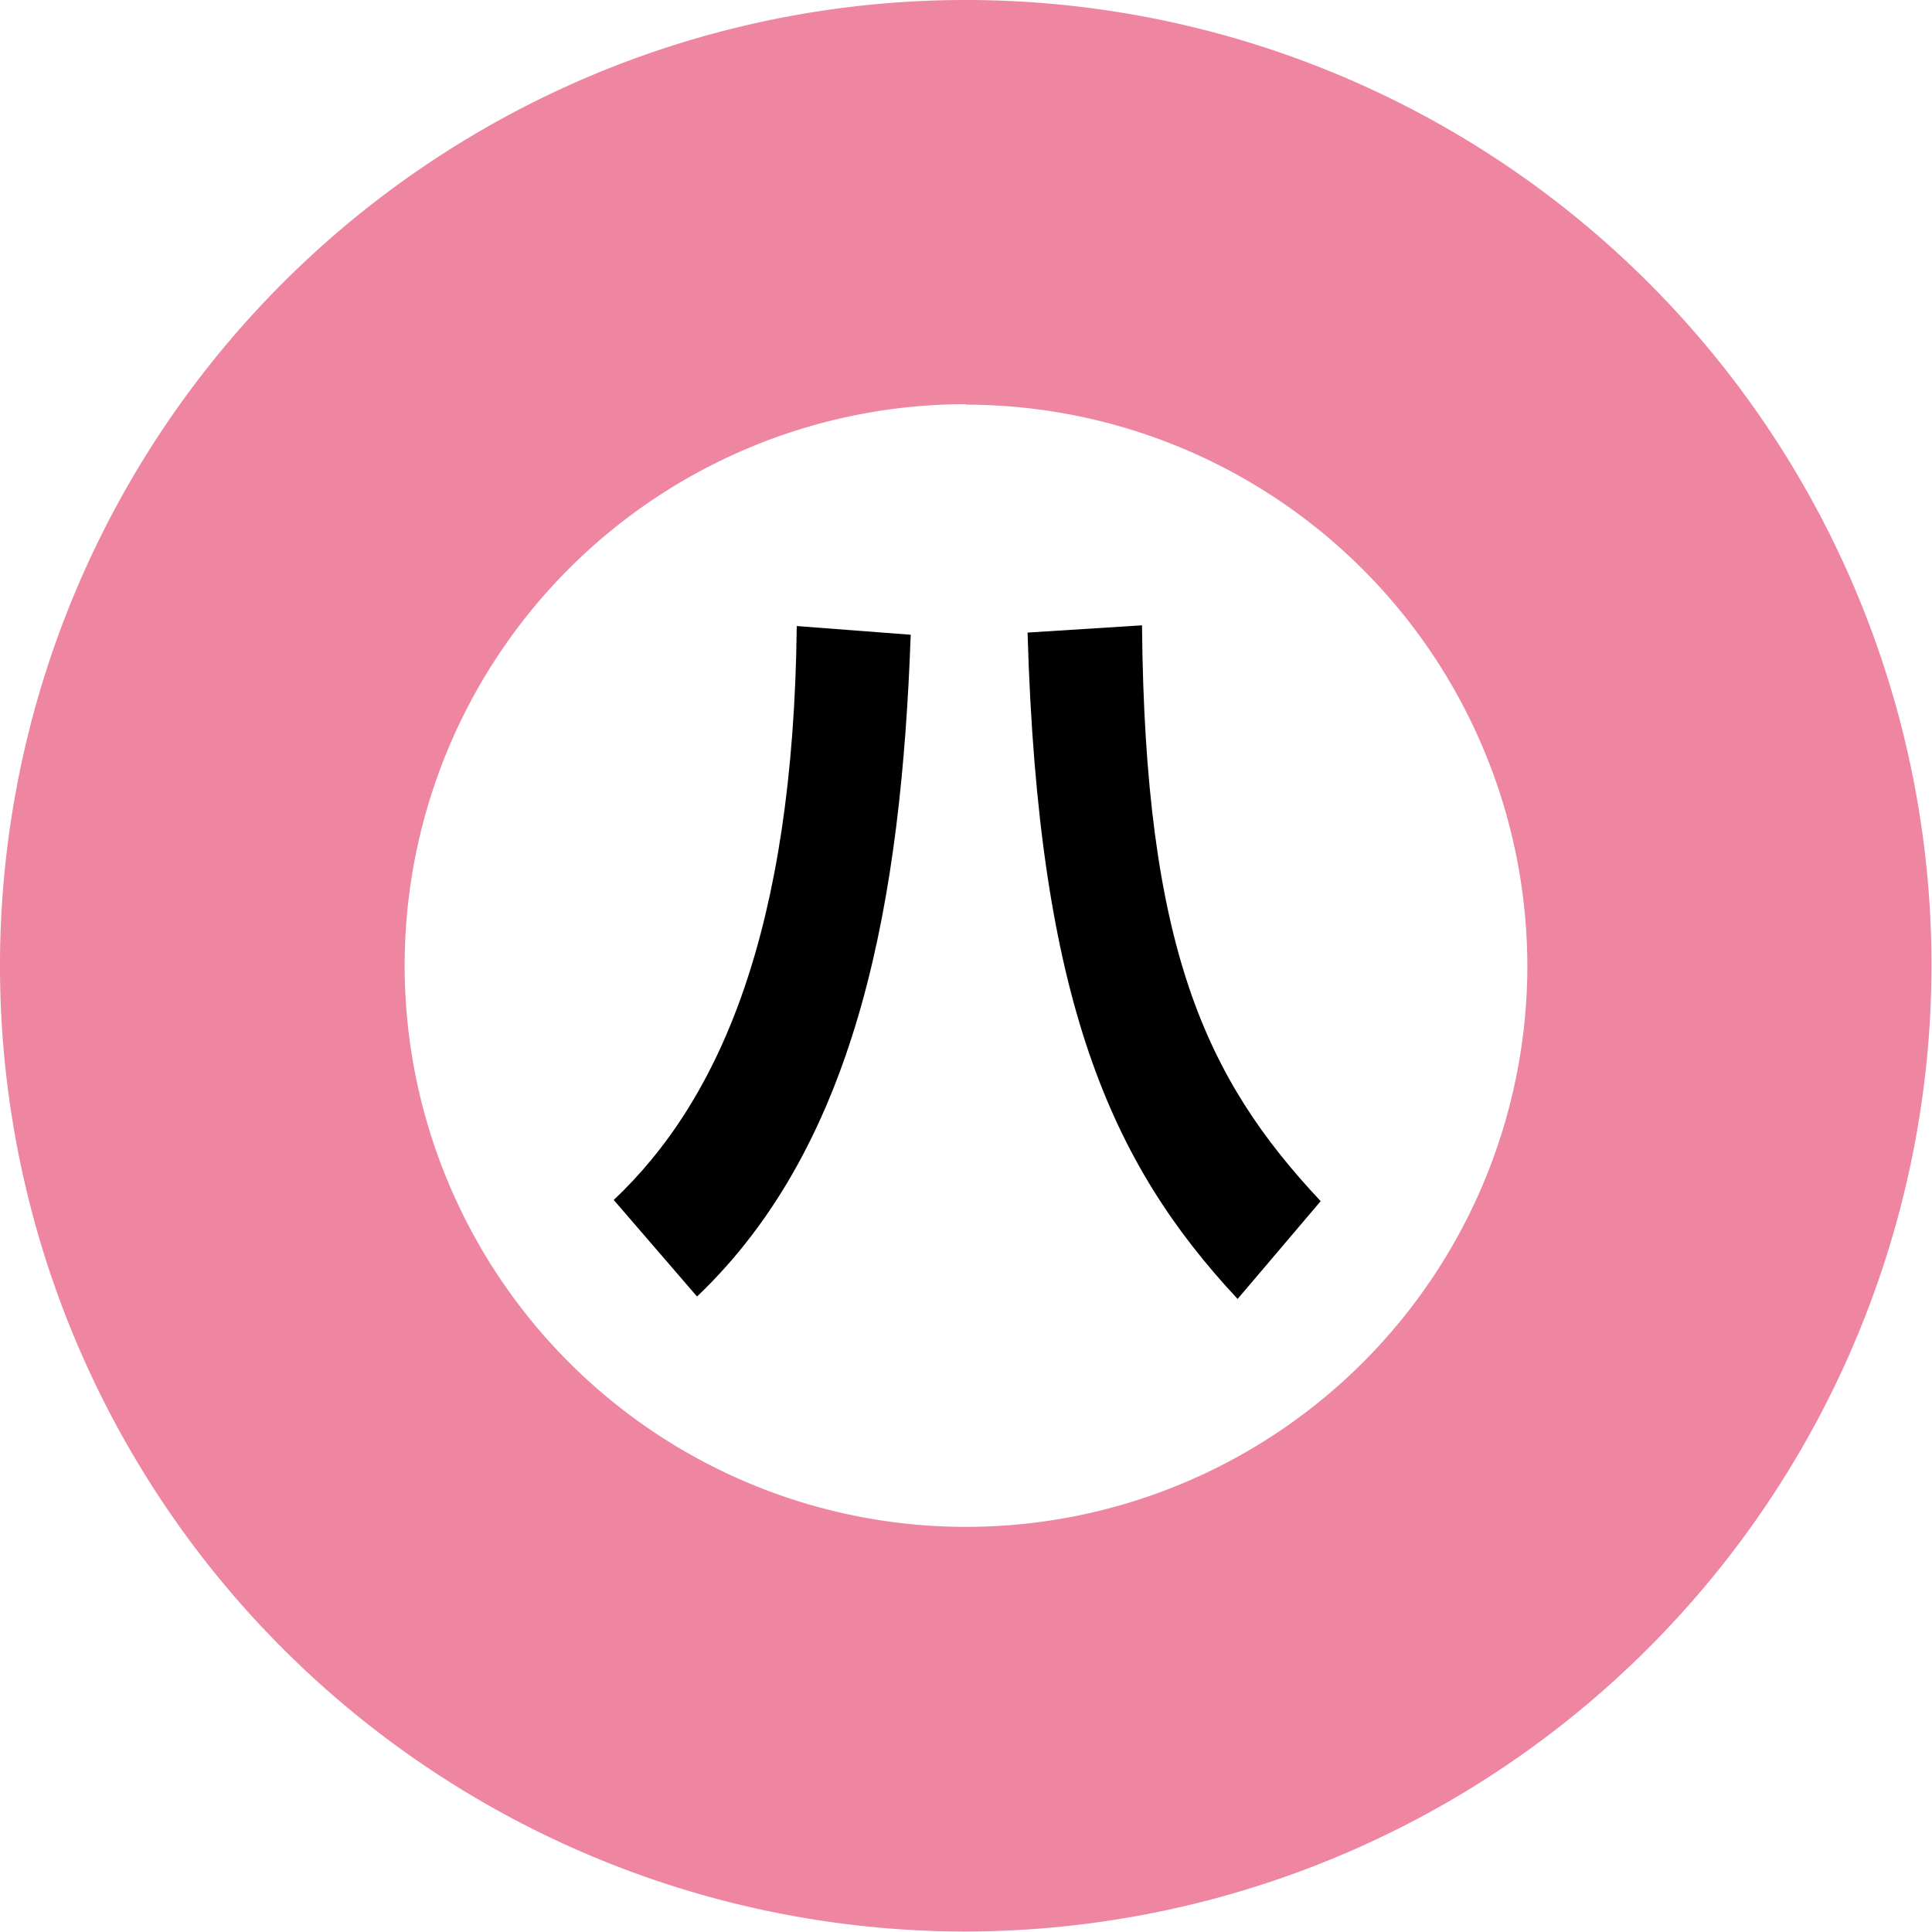 <svg xmlns="http://www.w3.org/2000/svg" viewBox="0 0 80.02 80.02"><defs><style>.cls-1{fill:#ee85a1;}</style></defs><g id="レイヤー_2" data-name="レイヤー 2"><g id="レイヤー_1-2" data-name="レイヤー 1"><path class="cls-1" d="M40,80A40,40,0,1,1,80,40,40.06,40.06,0,0,1,40,80Zm0-63.26A23.25,23.25,0,1,0,63.26,40,23.28,23.28,0,0,0,40,16.76Z"/><path d="M37.72,26.29c-.39,10.82-2.12,21-8.85,27.41l-3.45-4C29.83,45.54,32.86,38.5,33,25.93ZM51.26,53.8C46,48.17,43,41.44,42.56,26.2l4.74-.3c.12,13.36,2.63,18.77,7.4,23.85Z"/></g></g></svg>
